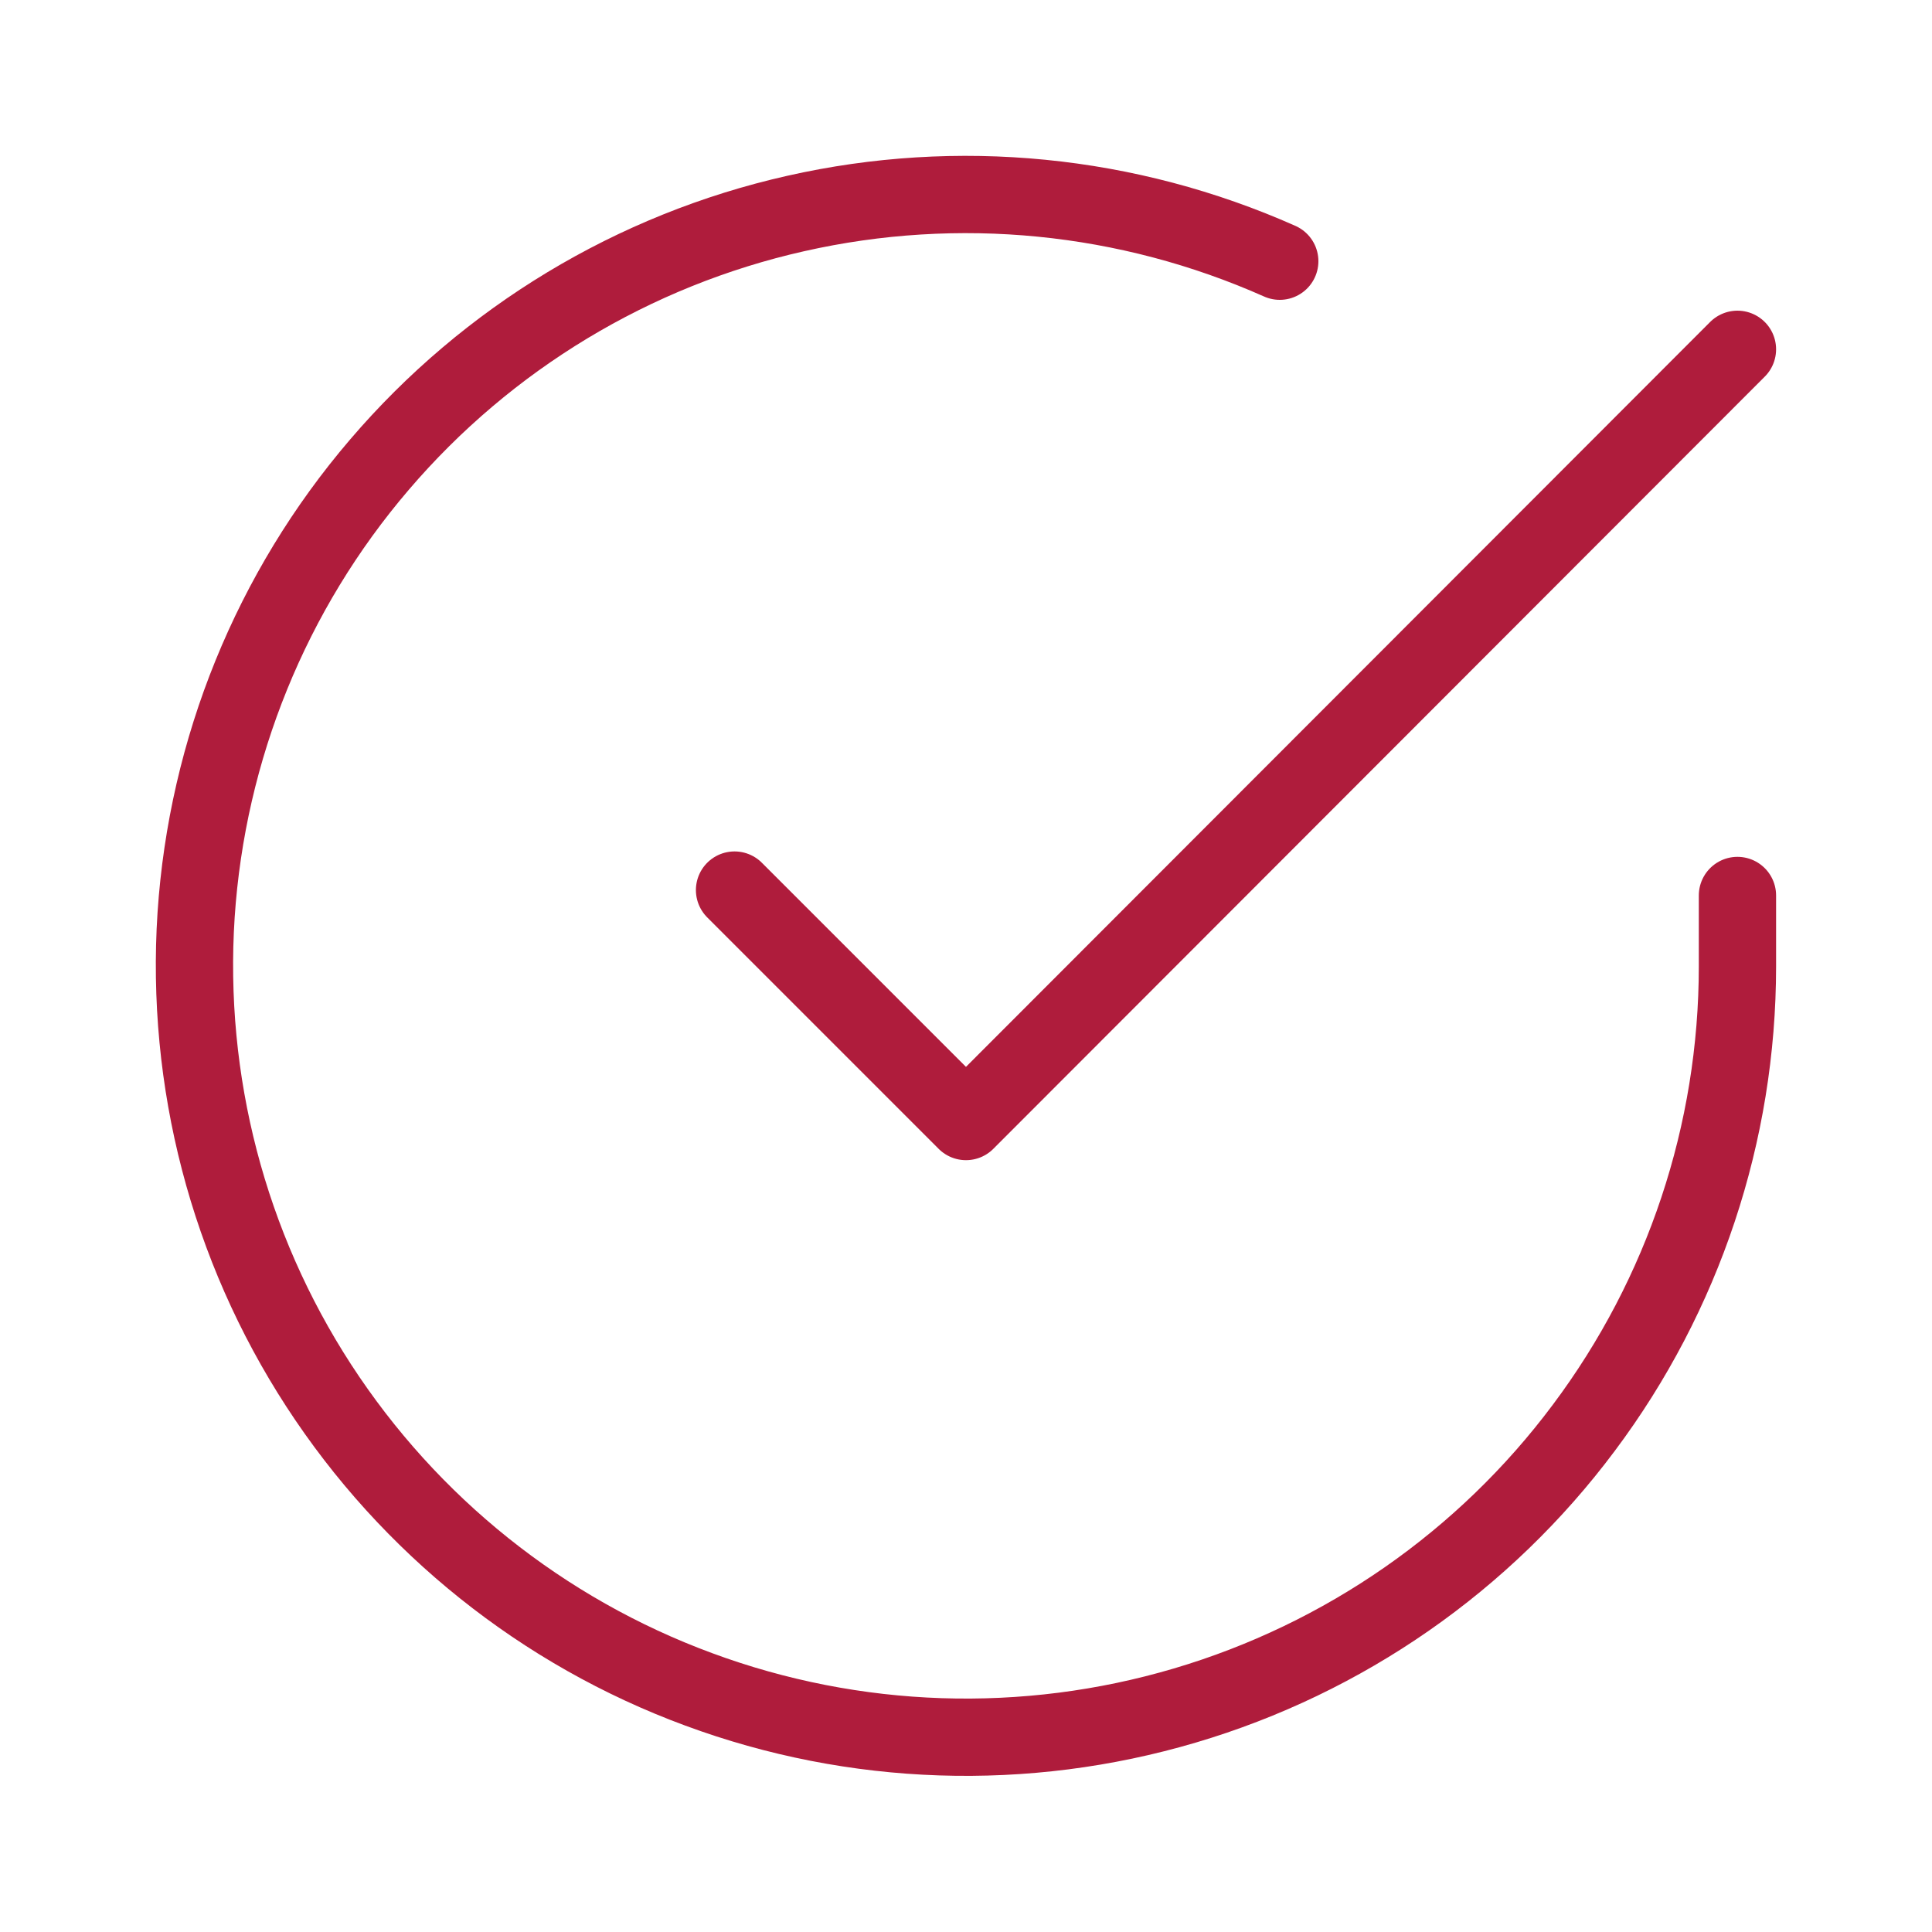 <svg width="24" height="24" viewBox="0 0 100 100" fill="none" xmlns="http://www.w3.org/2000/svg">
<path d="M89.93 46.35V50.02C89.93 58.63 87.14 67.01 81.98 73.9C76.83 80.8 69.58 85.84 61.32 88.28C53.06 90.72 44.24 90.43 36.16 87.44C28.08 84.46 21.19 78.94 16.5 71.72C11.81 64.5 9.59 55.95 10.15 47.36C10.72 38.77 14.04 30.59 19.64 24.05C25.23 17.51 32.79 12.94 41.19 11.05C49.59 9.15 58.37 10.02 66.24 13.52" stroke="#AF1C3C" stroke-width="4" stroke-linecap="round" stroke-linejoin="round"/>
<path d="M89.93 18.08L49.999 58.05L38.02 46.07" stroke="#AF1C3C" stroke-width="4" stroke-linecap="round" stroke-linejoin="round"/>
</svg>
